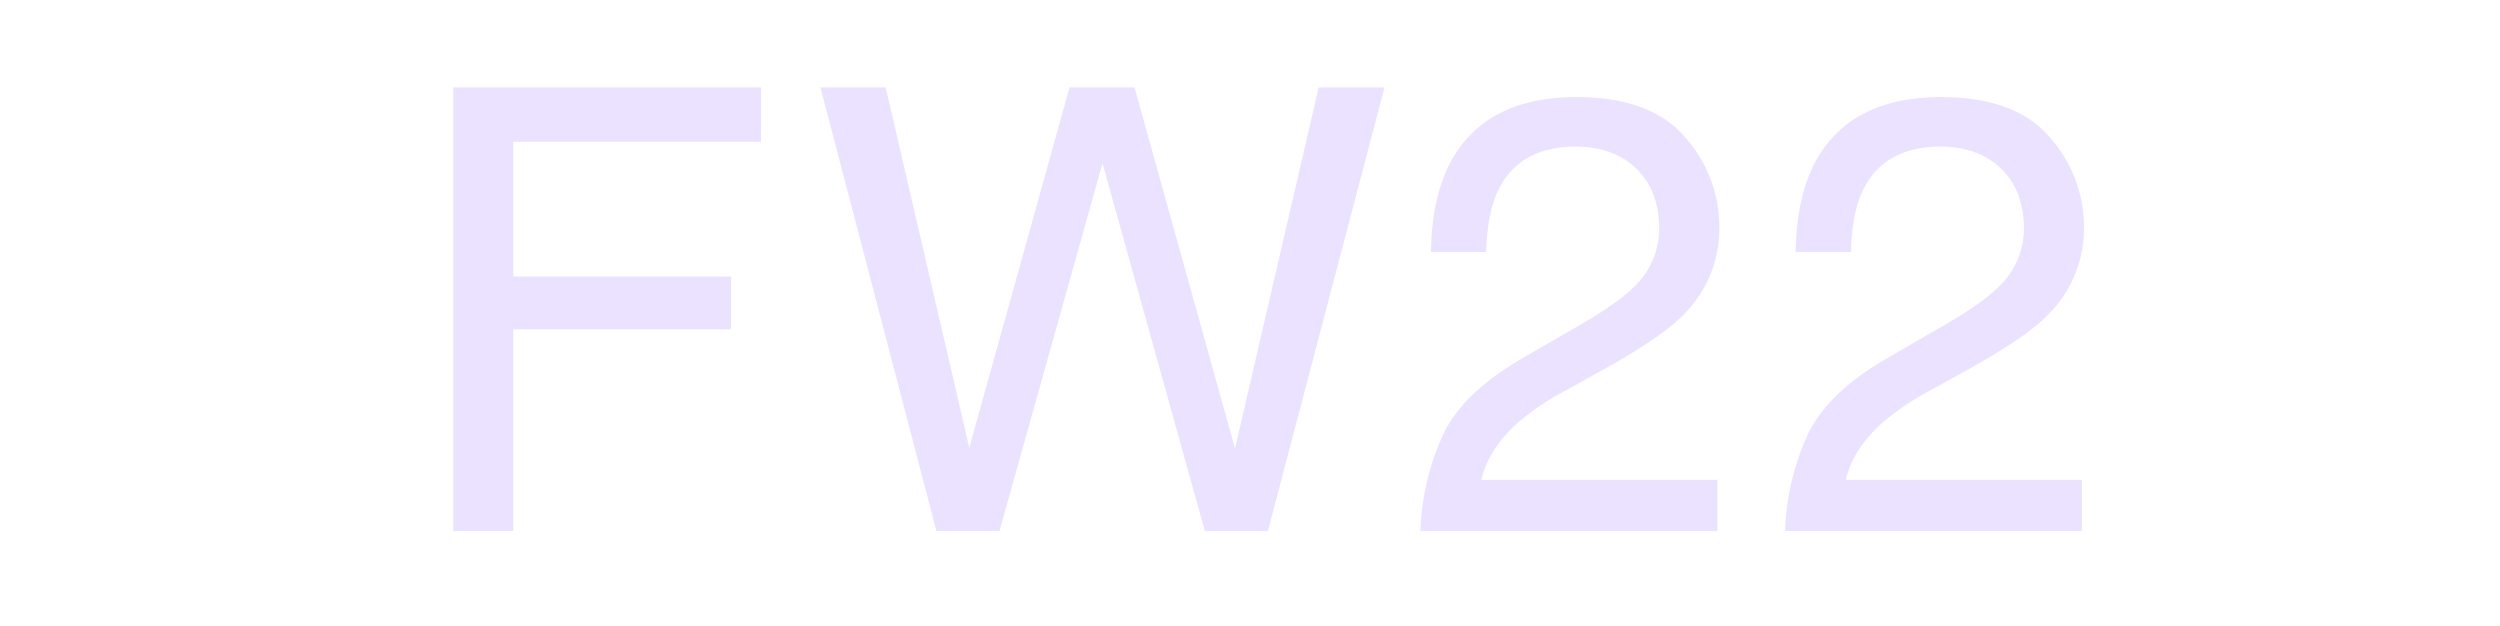 <?xml version="1.0" encoding="UTF-8"?>
<svg xmlns="http://www.w3.org/2000/svg" id="Livello_2" data-name="Livello 2" viewBox="0 0 527.37 132">
  <defs>
    <style>.cls-1{fill:#ebe2ff;}</style>
  </defs>
  <path class="cls-1" d="M95.61,18.44h64.91V29.91H108.28V58.32h45.93V69.46H108.28V112H95.61Z"></path>
  <path class="cls-1" d="M186.83,18.44l17.64,76,21.15-76h13.7l21.2,76.17,17.65-76.17h13.89L267.47,112H254.16L232.57,34.43,210.84,112H197.53L173.07,18.44Z"></path>
  <path class="cls-1" d="M304.5,91.5q4.23-8.72,16.53-15.86l12.23-7.07q8.22-4.77,11.53-8.16A16.79,16.79,0,0,0,350,48.29q0-8-4.78-12.67t-12.74-4.69q-11.78,0-16.3,8.94-2.43,4.79-2.68,13.29H301.86q.18-11.91,4.39-19.43,7.46-13.24,26.31-13.25,15.68,0,22.9,8.47a28.36,28.36,0,0,1,7.23,18.86A25.62,25.62,0,0,1,355,66.53q-4.46,4.53-16,11l-8.72,4.84a56.33,56.33,0,0,0-9.81,6.56q-6.37,5.55-8,12.3h49.81V112H299.63A53,53,0,0,1,304.5,91.5Z"></path>
  <path class="cls-1" d="M381.42,91.5q4.24-8.72,16.53-15.86l12.23-7.07q8.22-4.77,11.53-8.16a16.8,16.8,0,0,0,5.23-12.12q0-8-4.78-12.67t-12.74-4.69q-11.79,0-16.31,8.94-2.42,4.79-2.67,13.29H378.78q.2-11.91,4.39-19.43,7.45-13.24,26.31-13.25,15.67,0,22.9,8.47a28.36,28.36,0,0,1,7.23,18.86,25.62,25.62,0,0,1-7.71,18.72q-4.45,4.53-16,11l-8.73,4.84a57.11,57.11,0,0,0-9.81,6.56q-6.37,5.55-8,12.3h49.82V112H376.55A53.23,53.23,0,0,1,381.42,91.5Z"></path>
</svg>
